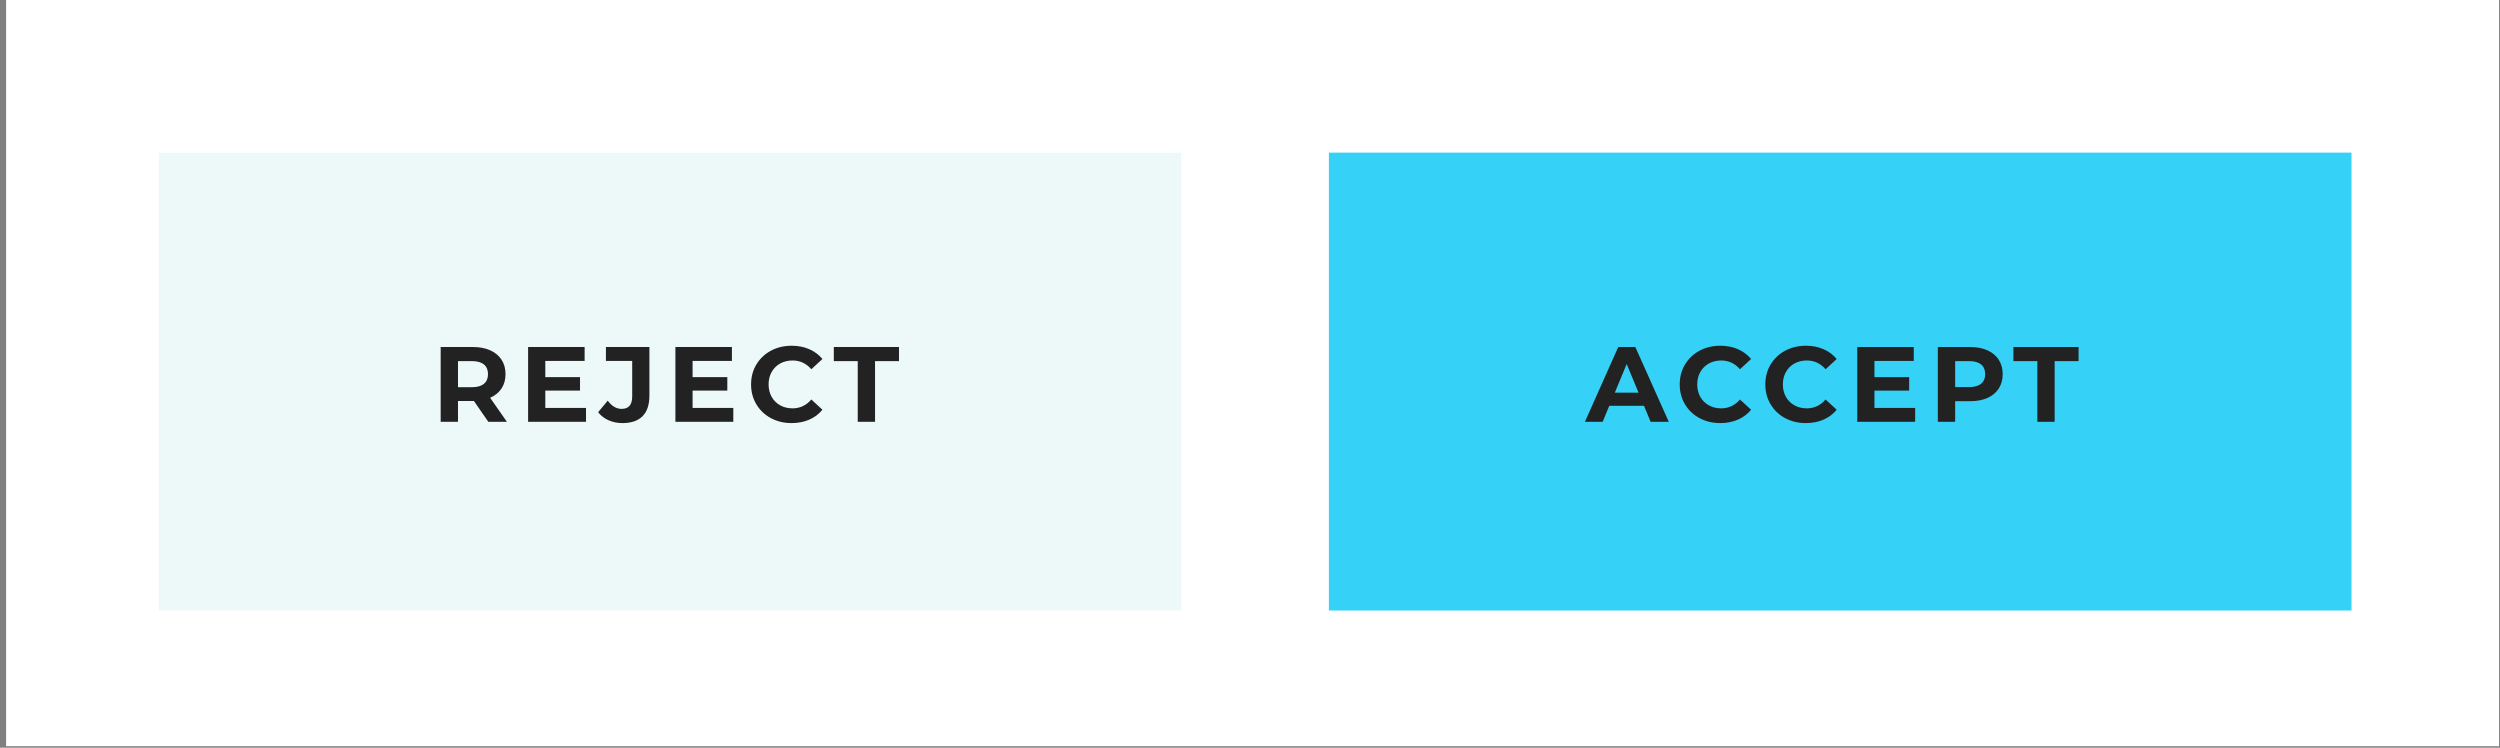 <?xml version="1.0" encoding="UTF-8"?>
<svg width="331px" height="99px" viewBox="0 0 331 99" version="1.1" xmlns="http://www.w3.org/2000/svg" xmlns:xlink="http://www.w3.org/1999/xlink">
    <rect x="0" y="0" width="331" height="99" fill="#808080" stroke="none"/>
    <!-- Generator: sketchtool 62 (101010) - https://sketch.com -->
    <title>F64FFE9A-B06B-444D-AA96-6B7B6A7A5E28</title>
    <desc>Created with sketchtool.</desc>
    <g id="Desktop" stroke="none" stroke-width="1" fill="none" fill-rule="evenodd">
        <g id="Tradewind-Markets_Silver-Detail" transform="translate(-585, -2859)">
            <g id="UI" transform="translate(76, 2194)">
                <g transform="translate(188, 308)" id="ui-03">
                    <g transform="translate(321, 357)">
                        <g id="Group-112" transform="translate(0.811, 0)">
                            <rect id="Rectangle" fill="#FFFFFF" x="0" y="0" width="330.062" height="98.794"></rect>
                            <g id="Group-63" transform="translate(20.208, 0)">
                                <rect id="Bg" fill="#EDF9F9" x="0" y="20.208" width="135.393" height="60.624"></rect>
                                <path d="M39.618,55.848 L39.618,53.089 L41.725,53.089 L43.635,55.848 L46.096,55.848 L43.875,52.665 C44.526,52.382 45.028,51.974 45.382,51.441 C45.735,50.909 45.912,50.274 45.912,49.539 C45.912,48.803 45.738,48.167 45.389,47.629 C45.04,47.092 44.543,46.677 43.897,46.384 C43.251,46.092 42.489,45.946 41.612,45.946 L41.612,45.946 L37.326,45.946 L37.326,55.848 L39.618,55.848 Z M41.485,51.265 L39.618,51.265 L39.618,47.813 L41.485,47.813 C42.173,47.813 42.697,47.962 43.055,48.259 C43.413,48.556 43.592,48.982 43.592,49.539 C43.592,50.086 43.413,50.51 43.055,50.812 C42.697,51.114 42.173,51.265 41.485,51.265 L41.485,51.265 Z M56.569,55.848 L56.569,54.009 L51.179,54.009 L51.179,51.717 L55.776,51.717 L55.776,49.935 L51.179,49.935 L51.179,47.785 L56.385,47.785 L56.385,45.946 L48.902,45.946 L48.902,55.848 L56.569,55.848 Z M61.397,56.017 C62.566,56.017 63.453,55.713 64.056,55.105 C64.66,54.497 64.962,53.584 64.962,52.368 L64.962,52.368 L64.962,45.946 L59.204,45.946 L59.204,47.785 L62.684,47.785 L62.684,52.495 C62.684,53.589 62.217,54.136 61.284,54.136 C60.595,54.136 59.982,53.773 59.445,53.047 L59.445,53.047 L58.172,54.575 C58.53,55.037 58.99,55.393 59.551,55.643 C60.112,55.893 60.727,56.017 61.397,56.017 Z M76.071,55.848 L76.071,54.009 L70.681,54.009 L70.681,51.717 L75.278,51.717 L75.278,49.935 L70.681,49.935 L70.681,47.785 L75.887,47.785 L75.887,45.946 L68.404,45.946 L68.404,55.848 L76.071,55.848 Z M83.785,56.017 C84.643,56.017 85.421,55.867 86.119,55.565 C86.816,55.263 87.401,54.825 87.873,54.249 L87.873,54.249 L86.401,52.891 C85.732,53.674 84.902,54.065 83.912,54.065 C83.299,54.065 82.752,53.931 82.271,53.662 C81.79,53.393 81.415,53.019 81.146,52.538 C80.878,52.057 80.743,51.51 80.743,50.897 C80.743,50.284 80.878,49.737 81.146,49.256 C81.415,48.775 81.79,48.4 82.271,48.131 C82.752,47.863 83.299,47.728 83.912,47.728 C84.902,47.728 85.732,48.115 86.401,48.888 L86.401,48.888 L87.873,47.53 C87.401,46.964 86.819,46.531 86.126,46.229 C85.433,45.927 84.657,45.776 83.799,45.776 C82.78,45.776 81.863,45.995 81.047,46.434 C80.232,46.872 79.59,47.481 79.124,48.259 C78.657,49.037 78.423,49.916 78.423,50.897 C78.423,51.878 78.657,52.757 79.124,53.535 C79.59,54.313 80.232,54.921 81.047,55.36 C81.863,55.798 82.776,56.017 83.785,56.017 Z M94.837,55.848 L94.837,47.813 L98.006,47.813 L98.006,45.946 L89.377,45.946 L89.377,47.813 L92.545,47.813 L92.545,55.848 L94.837,55.848 Z" id="REJECT" fill="#222222" fill-rule="nonzero"></path>
                            </g>
                            <g id="Group-63" transform="translate(175.135, 0)">
                                <rect id="Bg" fill="#36D1F6" x="0" y="20.208" width="135.393" height="60.624"></rect>
                                <path d="M36.245,55.848 L37.122,53.726 L41.719,53.726 L42.596,55.848 L45.001,55.848 L40.573,45.946 L38.31,45.946 L33.897,55.848 L36.245,55.848 Z M40.998,51.986 L37.857,51.986 L39.427,48.195 L40.998,51.986 Z M51.81,56.017 C52.668,56.017 53.446,55.867 54.144,55.565 C54.841,55.263 55.426,54.825 55.898,54.249 L55.898,54.249 L54.426,52.891 C53.757,53.674 52.927,54.065 51.937,54.065 C51.324,54.065 50.777,53.931 50.296,53.662 C49.815,53.393 49.44,53.019 49.171,52.538 C48.903,52.057 48.768,51.51 48.768,50.897 C48.768,50.284 48.903,49.737 49.171,49.256 C49.44,48.775 49.815,48.4 50.296,48.131 C50.777,47.863 51.324,47.728 51.937,47.728 C52.927,47.728 53.757,48.115 54.426,48.888 L54.426,48.888 L55.898,47.53 C55.426,46.964 54.844,46.531 54.151,46.229 C53.457,45.927 52.682,45.776 51.824,45.776 C50.805,45.776 49.888,45.995 49.072,46.434 C48.257,46.872 47.615,47.481 47.149,48.259 C46.682,49.037 46.448,49.916 46.448,50.897 C46.448,51.878 46.682,52.757 47.149,53.535 C47.615,54.313 48.257,54.921 49.072,55.36 C49.888,55.798 50.8,56.017 51.81,56.017 Z M63.145,56.017 C64.003,56.017 64.781,55.867 65.479,55.565 C66.177,55.263 66.761,54.825 67.233,54.249 L67.233,54.249 L65.762,52.891 C65.092,53.674 64.262,54.065 63.272,54.065 C62.659,54.065 62.112,53.931 61.631,53.662 C61.15,53.393 60.775,53.019 60.507,52.538 C60.238,52.057 60.104,51.51 60.104,50.897 C60.104,50.284 60.238,49.737 60.507,49.256 C60.775,48.775 61.15,48.4 61.631,48.131 C62.112,47.863 62.659,47.728 63.272,47.728 C64.262,47.728 65.092,48.115 65.762,48.888 L65.762,48.888 L67.233,47.53 C66.761,46.964 66.179,46.531 65.486,46.229 C64.793,45.927 64.017,45.776 63.159,45.776 C62.14,45.776 61.223,45.995 60.408,46.434 C59.592,46.872 58.951,47.481 58.484,48.259 C58.017,49.037 57.784,49.916 57.784,50.897 C57.784,51.878 58.017,52.757 58.484,53.535 C58.951,54.313 59.592,54.921 60.408,55.36 C61.223,55.798 62.136,56.017 63.145,56.017 Z M77.62,55.848 L77.62,54.009 L72.231,54.009 L72.231,51.717 L76.828,51.717 L76.828,49.935 L72.231,49.935 L72.231,47.785 L77.436,47.785 L77.436,45.946 L69.954,45.946 L69.954,55.848 L77.62,55.848 Z M82.916,55.848 L82.916,53.118 L84.91,53.118 C85.787,53.118 86.549,52.974 87.195,52.686 C87.841,52.399 88.338,51.984 88.687,51.441 C89.036,50.899 89.21,50.265 89.21,49.539 C89.21,48.803 89.036,48.167 88.687,47.629 C88.338,47.092 87.841,46.677 87.195,46.384 C86.549,46.092 85.787,45.946 84.91,45.946 L84.91,45.946 L80.624,45.946 L80.624,55.848 L82.916,55.848 Z M84.783,51.25 L82.916,51.25 L82.916,47.813 L84.783,47.813 C85.471,47.813 85.995,47.962 86.353,48.259 C86.711,48.556 86.89,48.982 86.89,49.539 C86.89,50.086 86.711,50.508 86.353,50.805 C85.995,51.102 85.471,51.25 84.783,51.25 L84.783,51.25 Z M96.09,55.848 L96.09,47.813 L99.258,47.813 L99.258,45.946 L90.63,45.946 L90.63,47.813 L93.798,47.813 L93.798,55.848 L96.09,55.848 Z" id="ACCEPT" fill="#222222" fill-rule="nonzero"></path>
                            </g>
                        </g>
                    </g>
                </g>
            </g>
        </g>
    </g>
</svg>